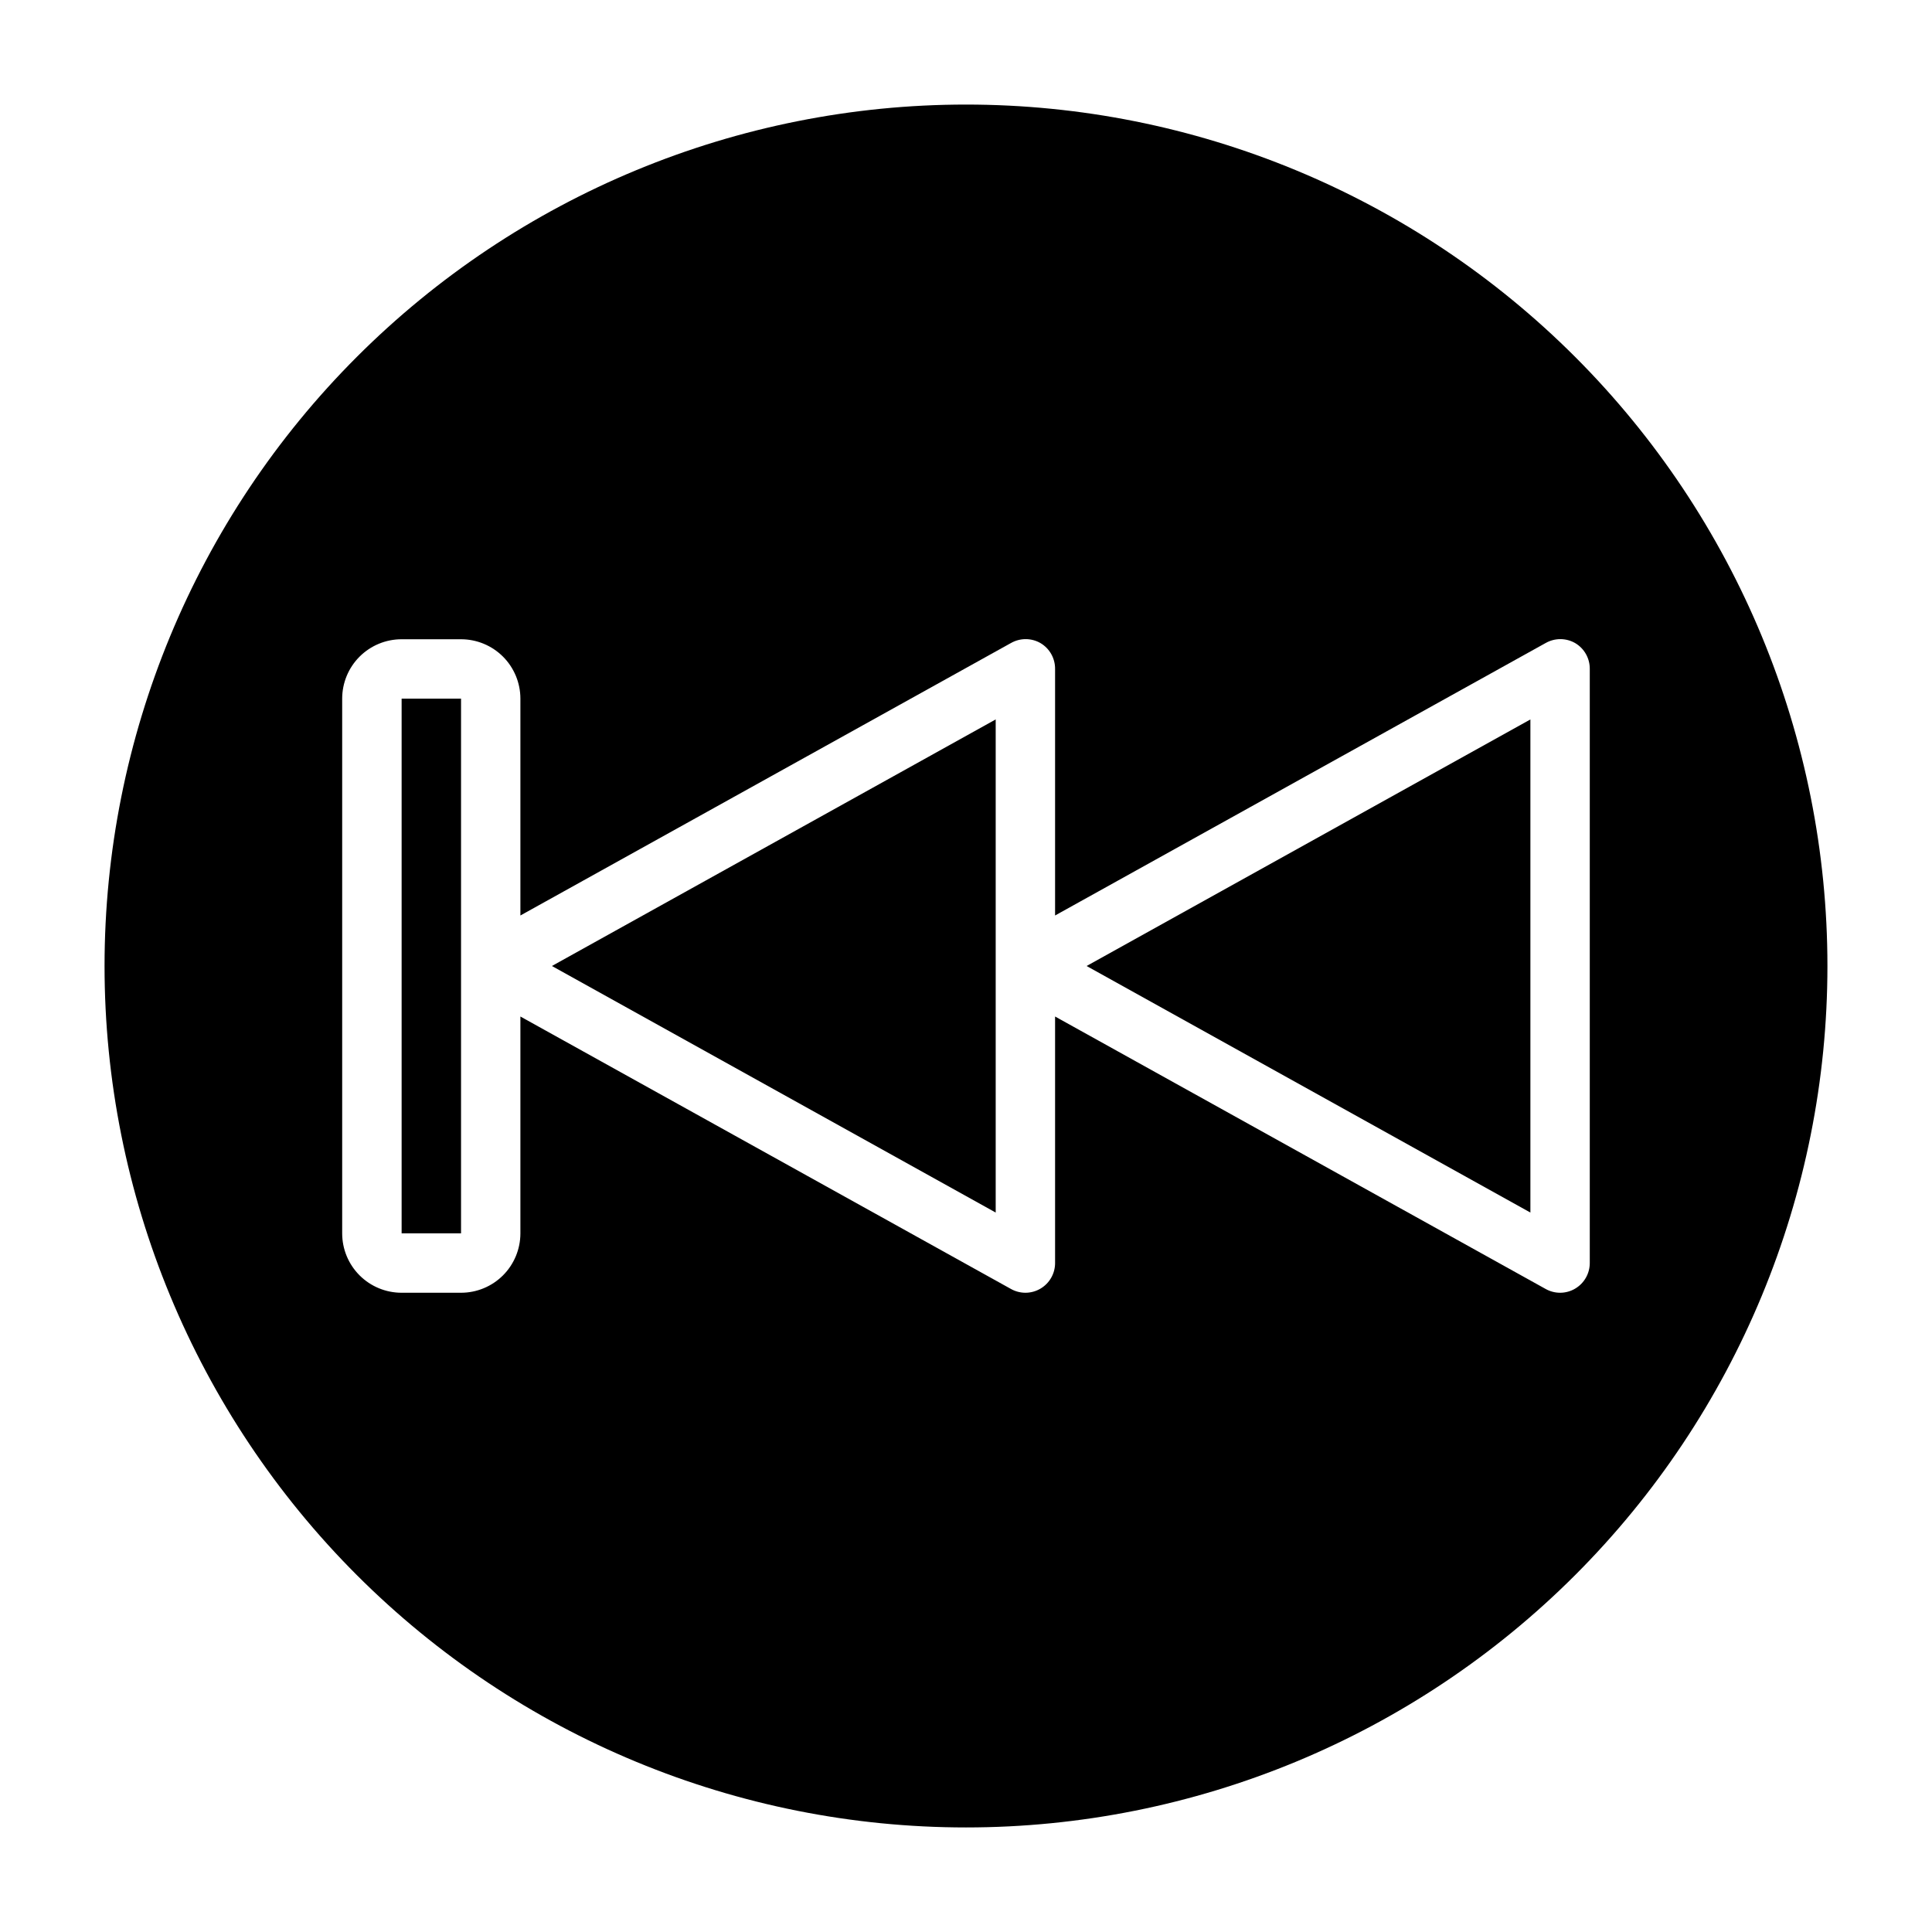 <?xml version="1.0" encoding="UTF-8"?>
<!-- Uploaded to: SVG Repo, www.svgrepo.com, Generator: SVG Repo Mixer Tools -->
<svg fill="#000000" width="800px" height="800px" version="1.1" viewBox="144 144 512 512" xmlns="http://www.w3.org/2000/svg">
 <g>
  <path d="m290.26 400 117.61 65.336v-130.68z"/>
  <path d="m266.18 400v-70.852h-15.746v141.7h15.746z"/>
  <path d="m549.57 465.34v-130.68l-117.61 65.34z"/>
  <path d="m400 171.71c-60.547 0-118.61 24.051-161.43 66.863s-66.863 100.88-66.863 161.43c0 60.543 24.051 118.61 66.863 161.42s100.88 66.867 161.43 66.867c60.543 0 118.61-24.055 161.42-66.867s66.867-100.88 66.867-161.42c0-60.547-24.055-118.61-66.867-161.43s-100.88-66.863-161.42-66.863zm161.45 313.78c-1.215 0.723-2.602 1.102-4.016 1.102-1.352-0.004-2.68-0.355-3.856-1.023l-129.97-72.184v65.336c0 2.781-1.465 5.352-3.856 6.769-1.215 0.723-2.602 1.102-4.016 1.102-1.352-0.004-2.68-0.355-3.856-1.023l-129.97-72.184v57.465c0 4.176-1.66 8.18-4.609 11.133-2.953 2.953-6.957 4.609-11.133 4.609h-15.746c-4.176 0-8.18-1.656-11.133-4.609s-4.609-6.957-4.609-11.133v-141.7c0-4.172 1.656-8.18 4.609-11.133 2.953-2.949 6.957-4.609 11.133-4.609h15.746c4.176 0 8.18 1.66 11.133 4.609 2.949 2.953 4.609 6.961 4.609 11.133v57.465l129.97-72.188v0.004c2.434-1.406 5.434-1.406 7.871 0 2.414 1.43 3.883 4.043 3.856 6.848v65.336l129.97-72.188v0.004c2.434-1.406 5.438-1.406 7.871 0 2.414 1.43 3.887 4.043 3.859 6.848v157.44c-0.004 2.781-1.469 5.352-3.859 6.769z"/>
 </g>
</svg>